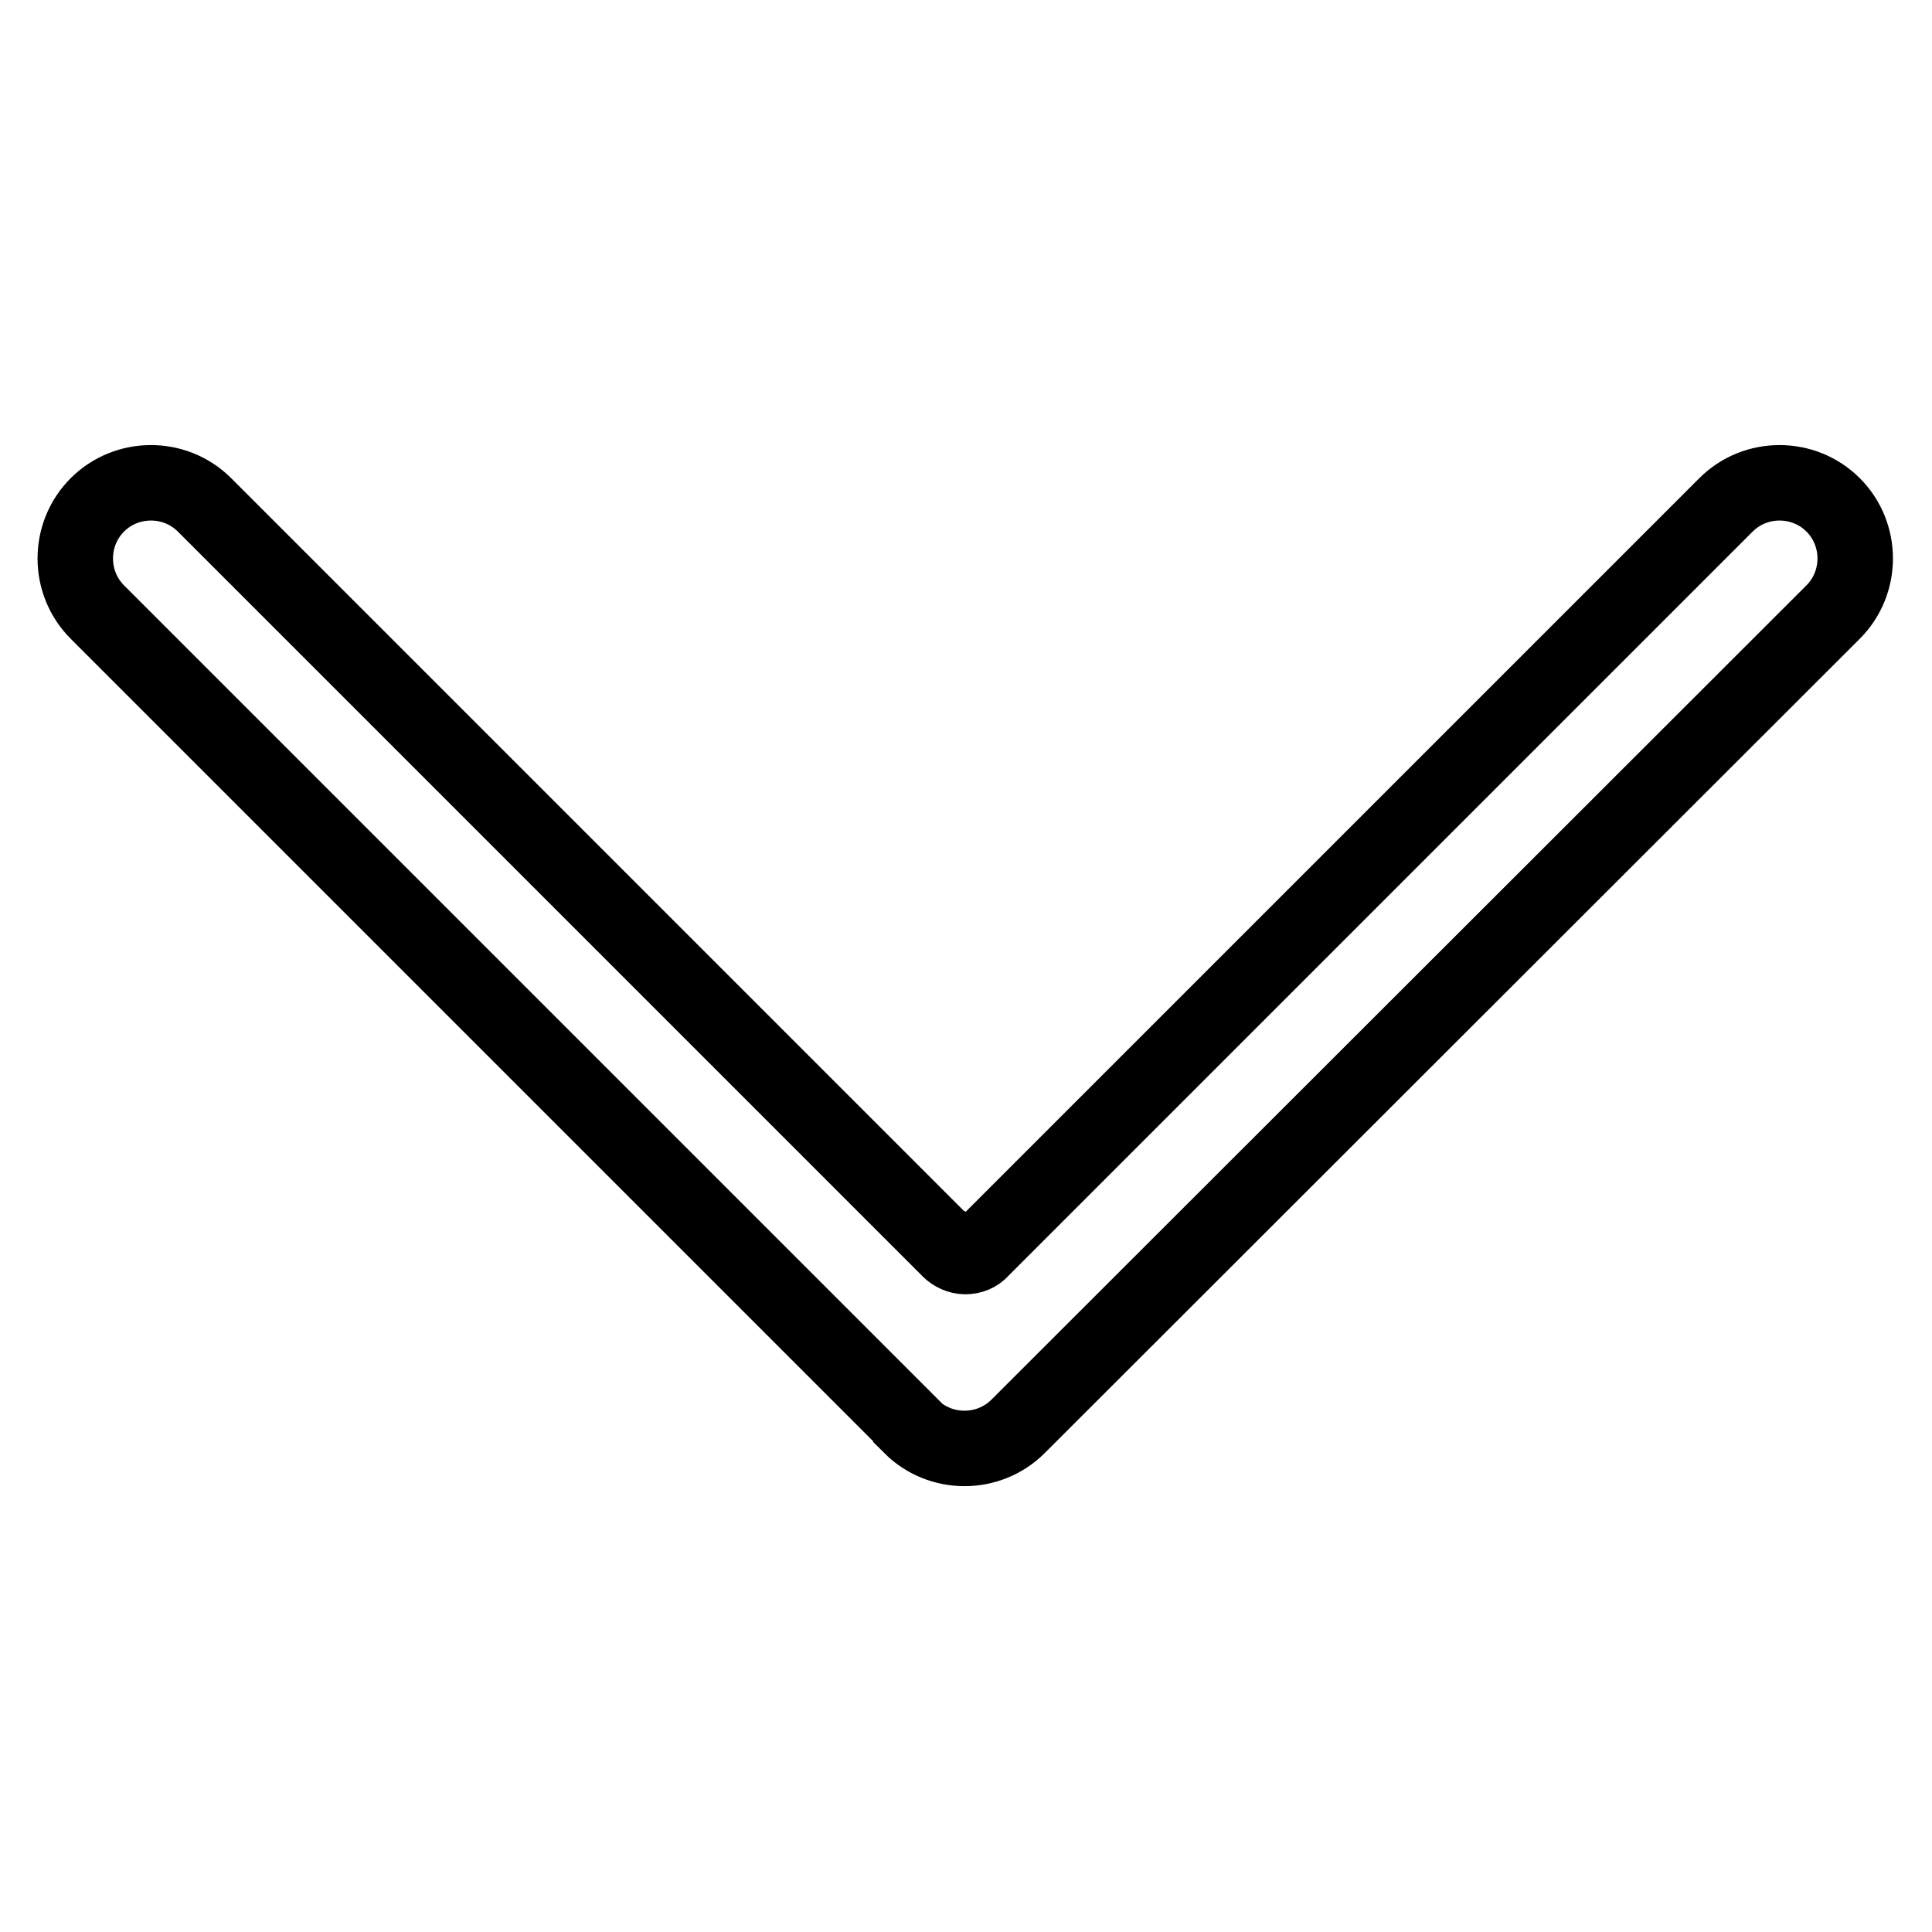 <?xml version="1.0" encoding="utf-8"?>
<!-- Svg Vector Icons : http://www.onlinewebfonts.com/icon -->
<!DOCTYPE svg PUBLIC "-//W3C//DTD SVG 1.1//EN" "http://www.w3.org/Graphics/SVG/1.1/DTD/svg11.dtd">
<svg version="1.1" xmlns="http://www.w3.org/2000/svg" xmlns:xlink="http://www.w3.org/1999/xlink" x="0px" y="0px" viewBox="0 0 256 256" enable-background="new 0 0 256 256" xml:space="preserve">
<g> <path stroke-width="10" fill-opacity="0" stroke="#000000"  d="M27.1,66.9l98.7,98.7c0.5,0.5,1.3,0.9,2.1,0.9s1.6-0.3,2.1-0.9l98.7-98.7c3.9-3.9,10.3-3.9,14.2,0 c3.9,3.9,3.9,10.3,0,14.2l-108,107.9c-3.9,3.9-10.3,3.9-14.2,0c0,0,0,0,0-0.1L12.9,81.1C9,77.2,9,70.8,12.9,66.9 C16.8,63,23.2,63,27.1,66.9z M125.1,164.3c0-0.1,0-0.1,0-0.1C125.1,164.2,125.1,164.2,125.1,164.3z M125.3,164.8 C125.3,164.7,125.3,164.7,125.3,164.8C125.3,164.7,125.3,164.7,125.3,164.8z M125,163.6L125,163.6z"/></g>
</svg>